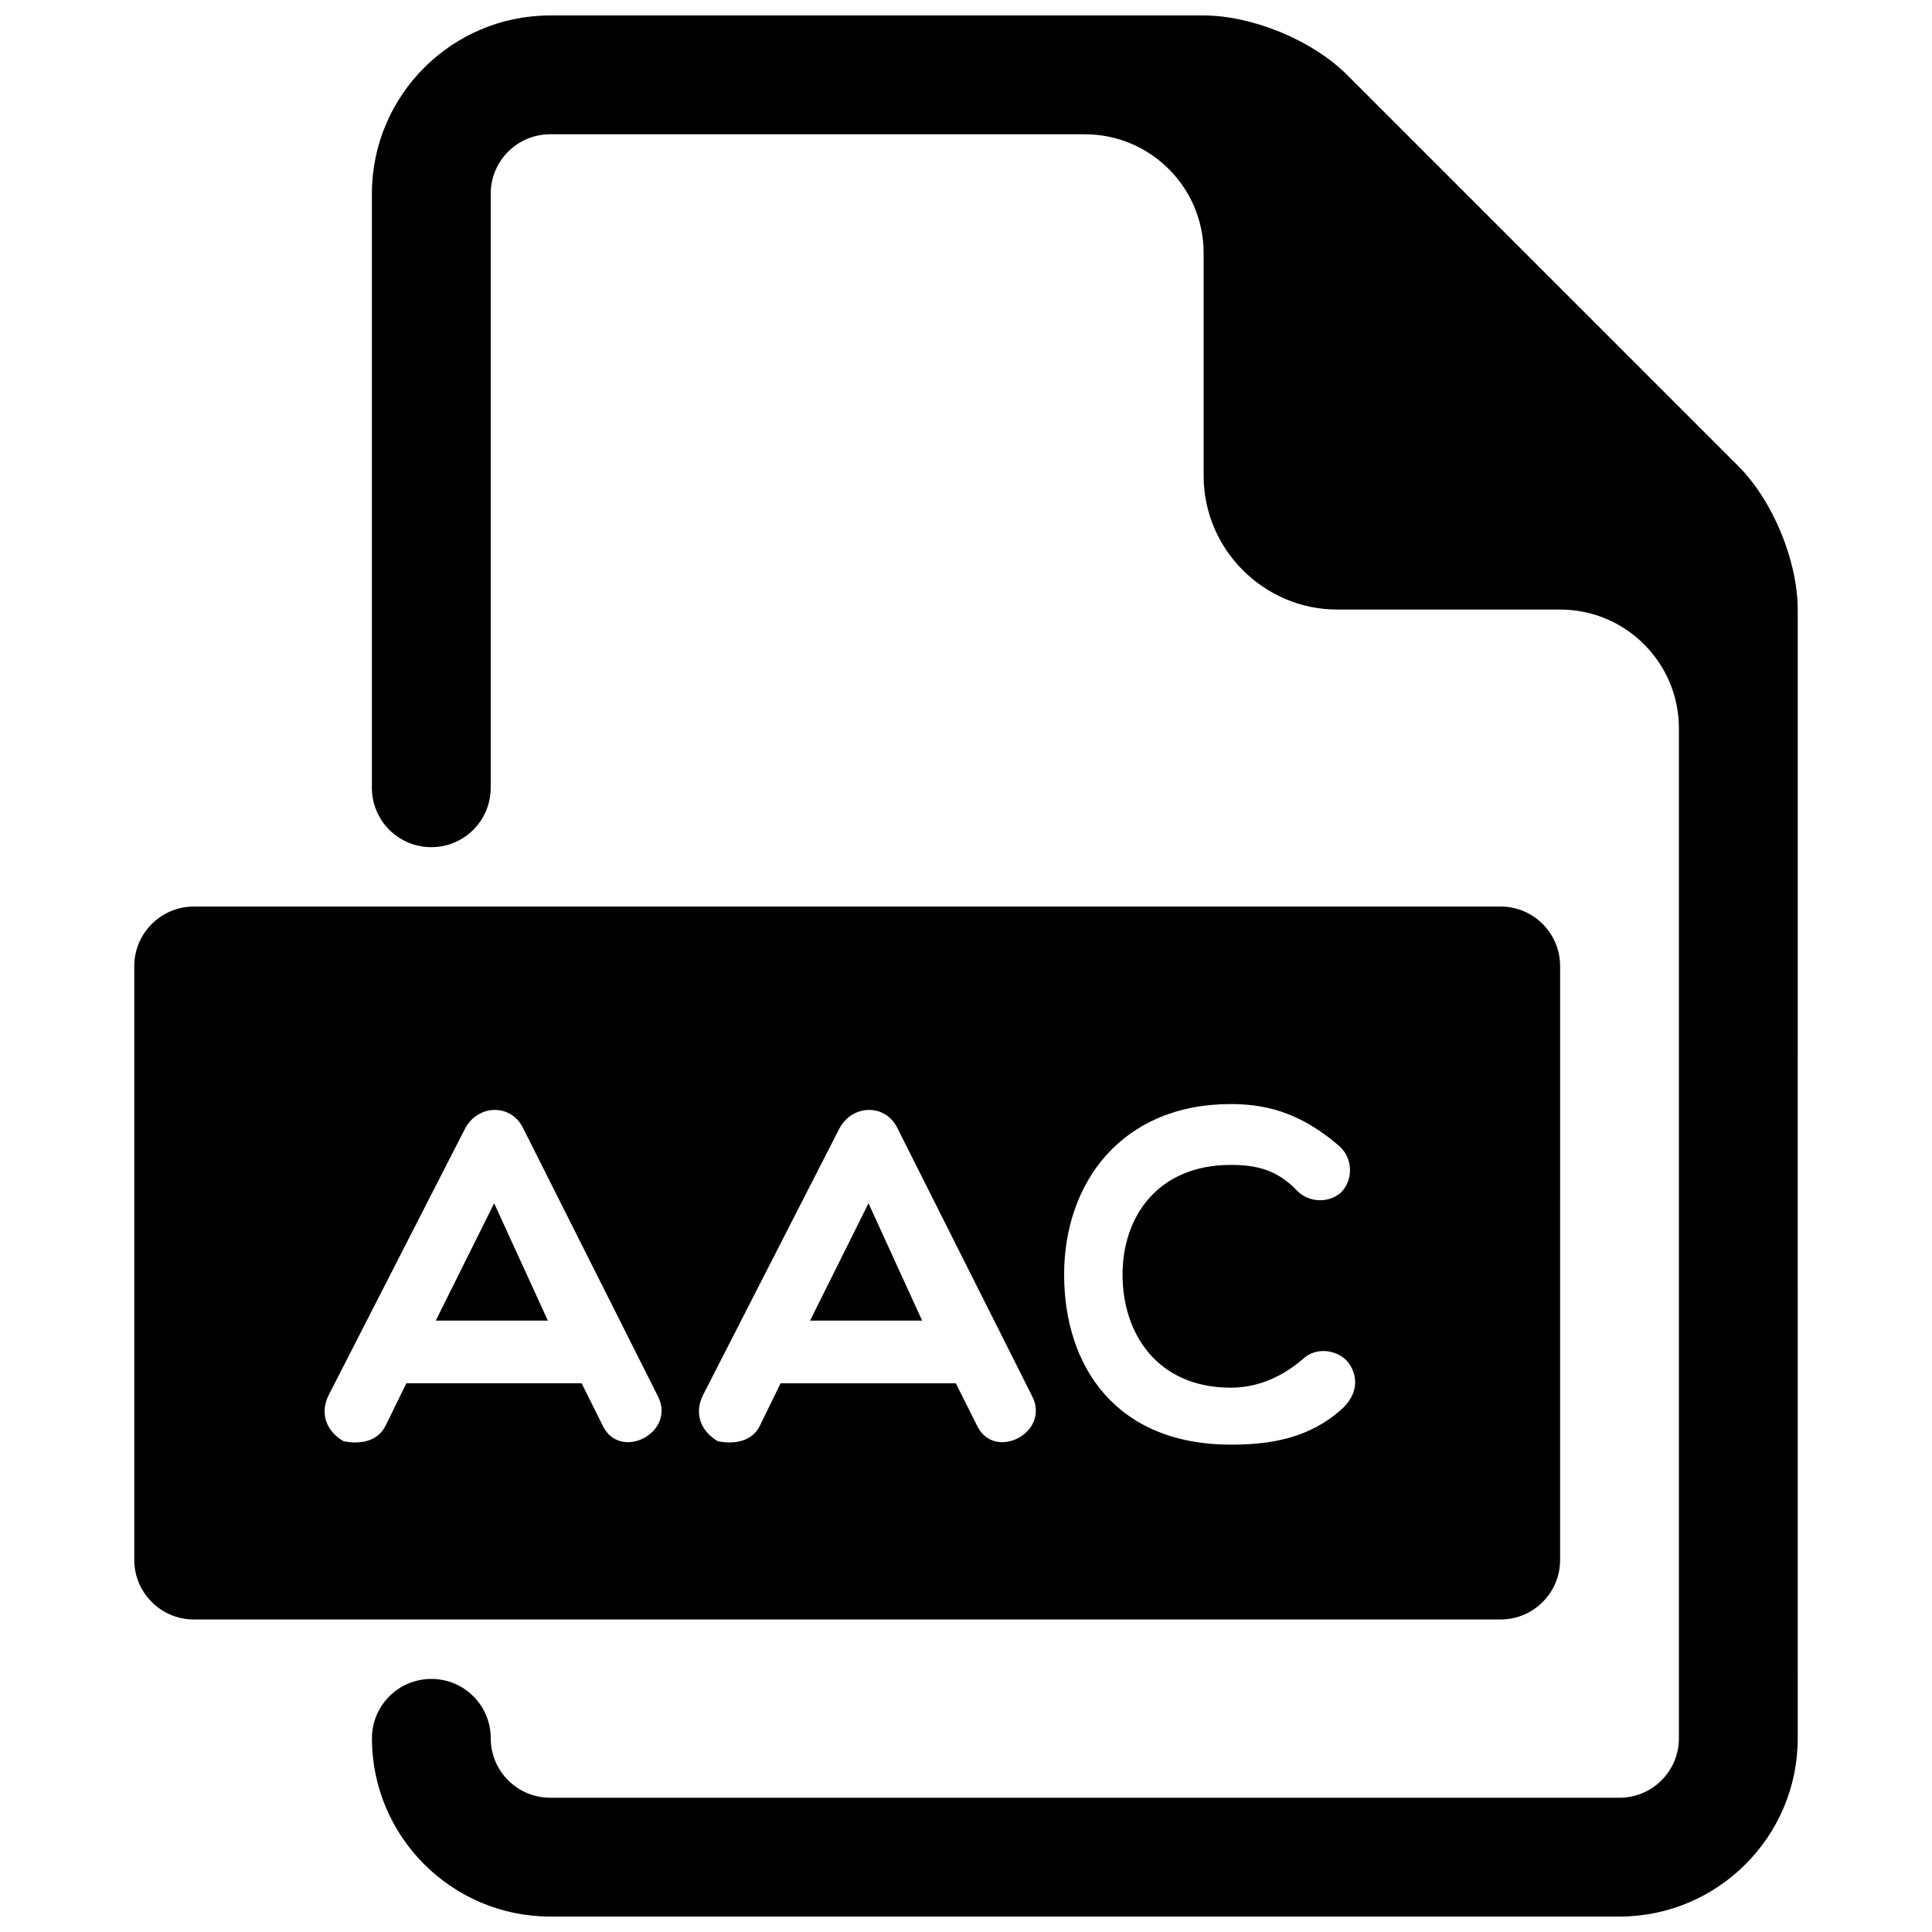 <?xml version="1.0" encoding="UTF-8"?>
<!-- Uploaded to: SVG Repo, www.svgrepo.com, Generator: SVG Repo Mixer Tools -->
<svg width="800px" height="800px" version="1.1" viewBox="144 144 512 512" xmlns="http://www.w3.org/2000/svg">
 <defs>
  <clipPath id="a">
   <path d="m242 148.09h379v503.81h-379z"/>
  </clipPath>
 </defs>
 <path d="m358.67 493.98h29.707l-14.215-31.098z"/>
 <path d="m259.48 493.98h29.707l-14.23-31.098z"/>
 <path d="m541.7 384.25h-346.37c-8.66 0-15.742 7.086-15.742 15.742v157.44c0 8.66 7.086 15.742 15.742 15.742h346.37c8.676 0 15.742-7.086 15.742-15.742l0.004-157.44c0-8.66-7.066-15.746-15.742-15.746zm-238.04 137.43-5.527-11.098h-46.441l-5.434 11.082c-2 4.281-6.66 5.18-11.195 4.281-4.031-2.281-6.551-6.801-4.031-12.09l36.133-70.613c3.402-6.676 12.453-6.926 15.602 0l35.504 70.613c5.164 9.809-10.074 17.633-14.609 7.824zm99.203 0-5.559-11.082h-46.445l-5.414 11.082c-2 4.266-6.66 5.164-11.18 4.266-4.031-2.281-6.551-6.801-4.031-12.09l36.117-70.613c3.402-6.676 12.469-6.926 15.617 0l35.488 70.613c5.18 9.809-10.074 17.633-14.594 7.824zm97.172-4.676c-8.801 8.203-19.363 9.84-29.836 9.84-30.48 0-44.195-20.781-44.195-45.074 0-24.293 15.223-45.184 44.195-45.184 10.941 0 19.617 3.273 28.812 11.211 3.418 3.133 3.777 8.676 0.395 12.203-3.418 3.008-8.582 2.644-11.586-0.379-5.164-5.414-10.453-6.91-17.617-6.91-19.398 0-28.719 13.73-28.719 29.078 0 15.617 9.195 29.961 28.719 29.961 7.164 0 13.84-2.914 19.617-8.062 3.906-3.023 9.32-1.527 11.586 1.512 2.031 2.738 3.023 7.398-1.371 11.805z"/>
 <g clip-path="url(#a)">
  <path d="m604.67 267.53-103.69-103.69c-9.102-9.129-25.094-15.742-38.004-15.742h-173.19c-26.039 0-47.23 21.191-47.23 47.23v157.44c0 8.707 7.039 15.742 15.742 15.742 8.707 0 15.742-7.039 15.742-15.742l0.004-157.44c0-8.676 7.055-15.742 15.742-15.742h141.7c17.398 0 31.488 14.105 31.488 31.488v59.039c0.004 19.492 15.965 35.426 35.426 35.426h59.039c17.398 0 31.488 14.105 31.488 31.488v267.65c0 8.676-7.039 15.742-15.742 15.742h-283.39c-8.691 0-15.742-7.07-15.742-15.742 0-8.707-7.039-15.742-15.742-15.742-8.707 0-15.742 7.039-15.742 15.742 0 26.039 21.191 47.23 47.23 47.23h283.39c26.039 0 47.23-21.191 47.23-47.23l-0.004-299.14c0-12.895-6.613-28.891-15.742-38.008z"/>
 </g>
</svg>